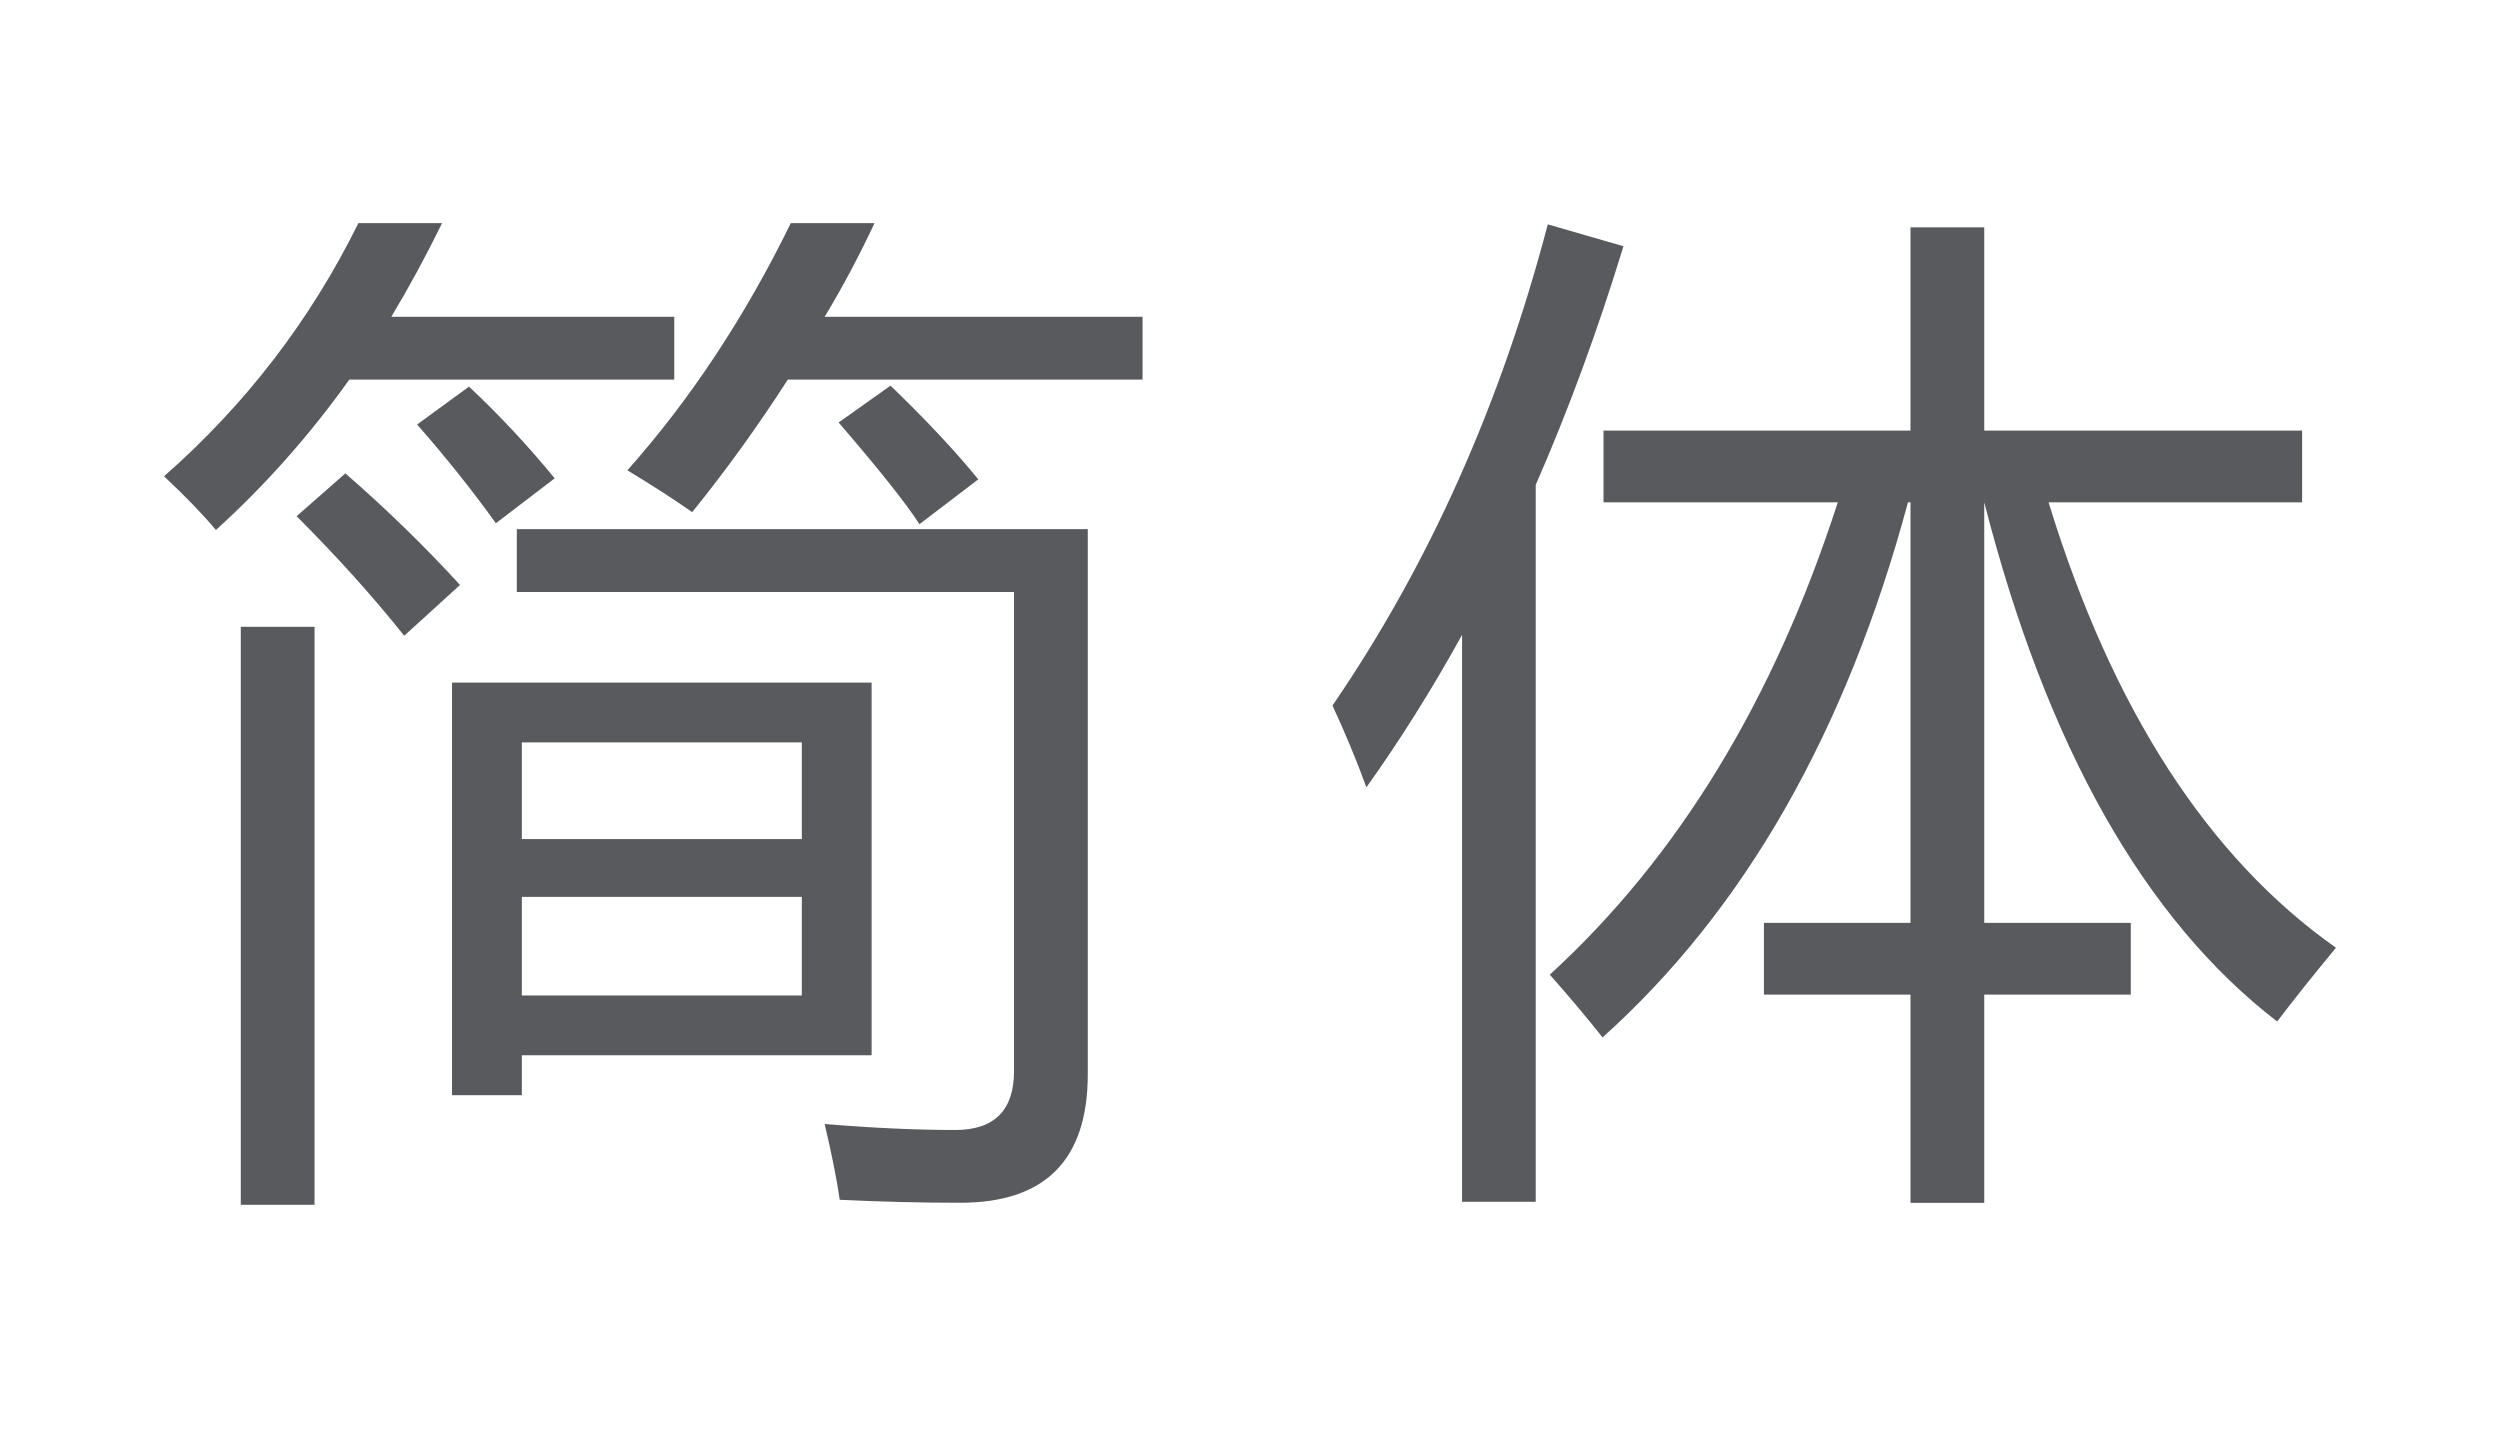 <svg width="98" height="56" version="1.1" viewBox="0 0 25.929 14.817" xmlns="http://www.w3.org/2000/svg">
  <path d="M4.688 7.08H9.04v3.865H5.412v.414h-.724zm.672-.94v-.652h5.922v5.654q0 1.333-1.323 1.333-.61 0-1.25-.031-.042-.3-.156-.786.745.062 1.354.062t.61-.61V6.14zM3.717 2.314h.868q-.248.507-.527.972h2.935v.651h-3.37q-.62.868-1.384 1.56-.207-.247-.538-.557 1.271-1.117 2.016-2.626zm4.485 0h.868q-.237.507-.517.972h3.297v.651H8.171q-.465.723-.992 1.375-.28-.197-.672-.434.982-1.106 1.695-2.564zM2.497 6.501h.765v5.995h-.765zm2.915 3.824h2.904V9.302H5.412zM8.316 7.7H5.412v1.003h2.904zm-5.24-2.346l.506-.444q.641.558 1.189 1.157l-.579.527q-.486-.61-1.116-1.24zm6.46.083q-.197-.31-.838-1.055L9.236 4q.558.538.91.972zm-4.393-.01q-.372-.517-.817-1.024l.538-.393q.465.435.889.951zM24.228 9.83q-.351.424-.61.765-2.067-1.592-3.038-5.385v4.362h1.52v.744h-1.52v2.16h-.765v-2.16h-1.52v-.744h1.52V5.21h-.026q-.961 3.57-3.168 5.55-.237-.3-.547-.651 1.994-1.824 2.987-4.899h-2.43v-.744h3.184V2.358h.765v2.108h3.297v.744h-2.63q.987 3.214 2.981 4.62zM13.82 7.318q1.499-2.19 2.233-4.991l.785.227q-.403 1.318-.91 2.475v7.436h-.764v-5.88q-.465.842-.992 1.581-.155-.424-.352-.848z" fill="#595A5D"/>
</svg>